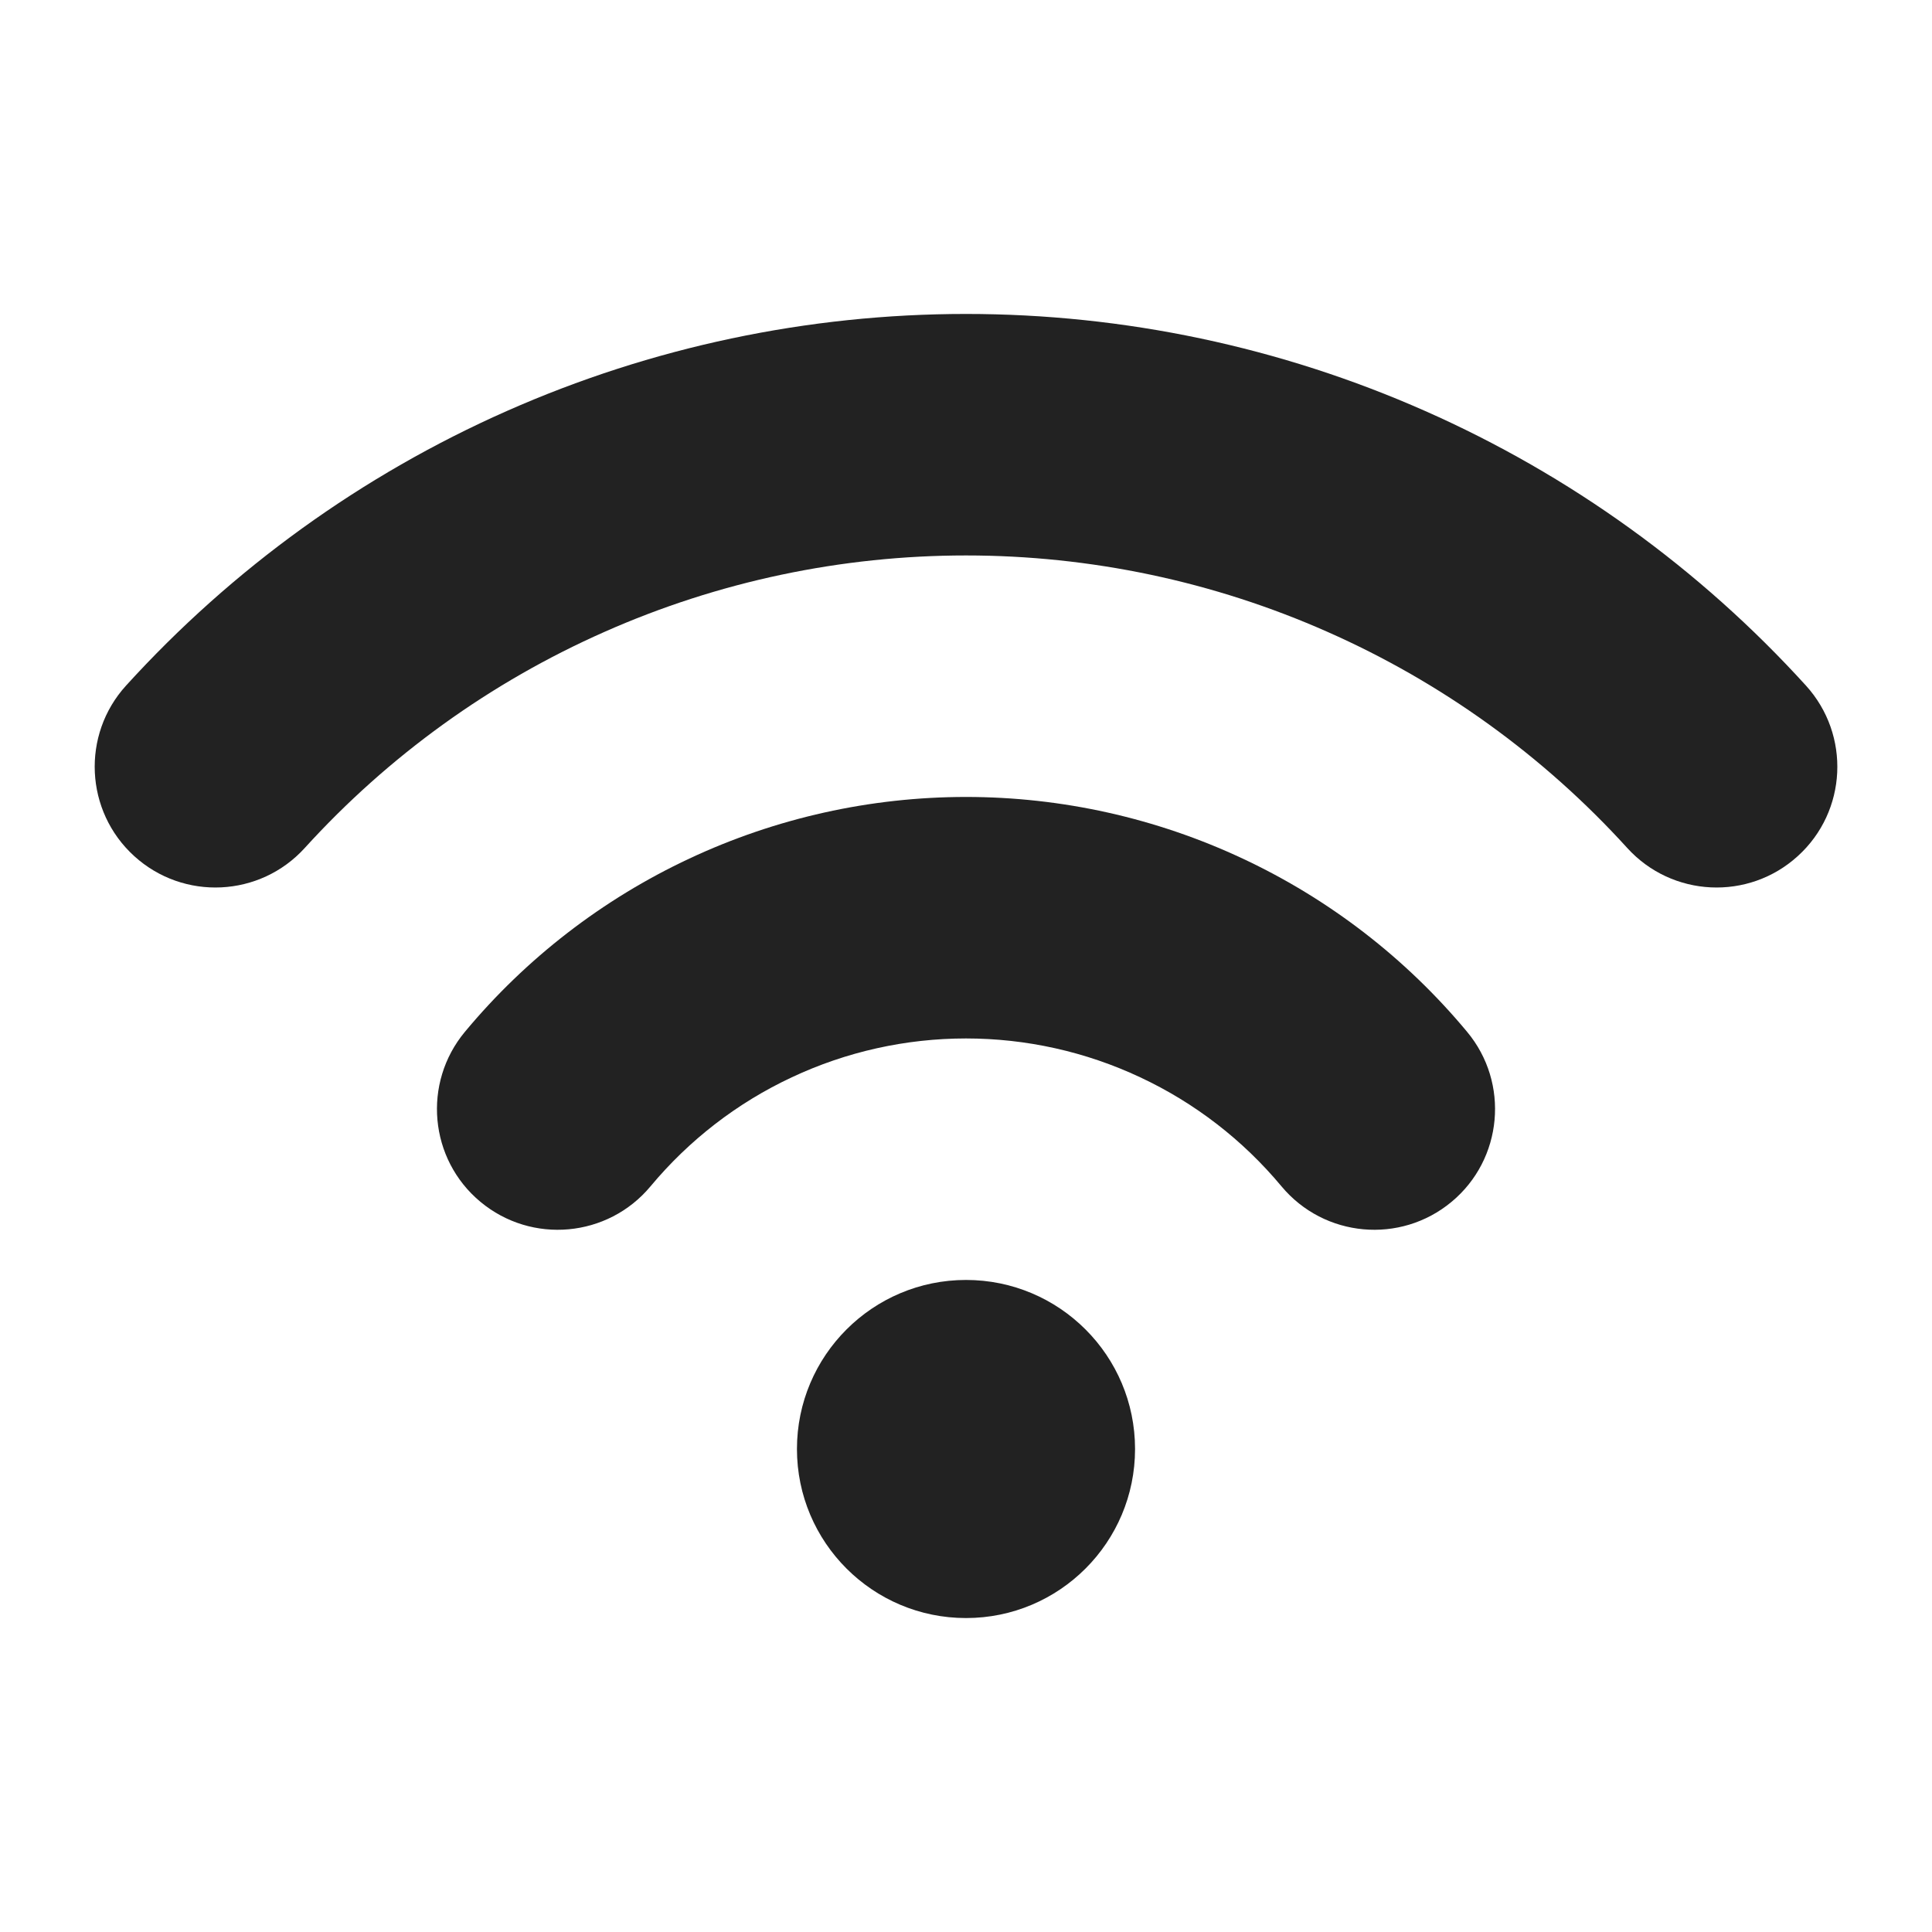 <svg width="20" height="20" viewBox="0 0 20 20" fill="none" xmlns="http://www.w3.org/2000/svg">
<path d="M10 5.75C8.711 5.75 7.436 6.019 6.258 6.541C5.079 7.062 4.022 7.824 3.155 8.778C2.691 9.289 1.9 9.327 1.389 8.862C0.879 8.398 0.841 7.607 1.305 7.097C2.407 5.885 3.749 4.917 5.246 4.255C6.744 3.592 8.363 3.25 10 3.25C11.637 3.25 13.257 3.592 14.754 4.255C16.251 4.917 17.594 5.885 18.695 7.097C19.159 7.608 19.122 8.398 18.611 8.862C18.1 9.327 17.309 9.289 16.845 8.778C15.978 7.824 14.921 7.062 13.742 6.541C12.564 6.019 11.289 5.75 10 5.75Z" fill="#222222"/>
<path d="M10 10.75C9.377 10.75 8.761 10.887 8.197 11.152C7.632 11.416 7.133 11.802 6.734 12.281C6.292 12.811 5.504 12.883 4.973 12.441C4.443 12 4.371 11.212 4.813 10.681C5.446 9.92 6.239 9.308 7.136 8.888C8.032 8.468 9.01 8.25 10 8.25C10.99 8.25 11.968 8.468 12.864 8.888C13.761 9.308 14.554 9.92 15.187 10.681C15.629 11.211 15.557 12 15.027 12.441C14.496 12.883 13.708 12.811 13.266 12.281C12.867 11.802 12.368 11.416 11.803 11.152C11.239 10.887 10.623 10.75 10 10.75Z" fill="#222222"/>
<path d="M10 16.75C10.967 16.75 11.75 15.966 11.75 15C11.75 14.034 10.967 13.25 10 13.25C9.034 13.25 8.25 14.034 8.25 15C8.25 15.966 9.034 16.75 10 16.75Z" fill="#222222"/>
</svg>
